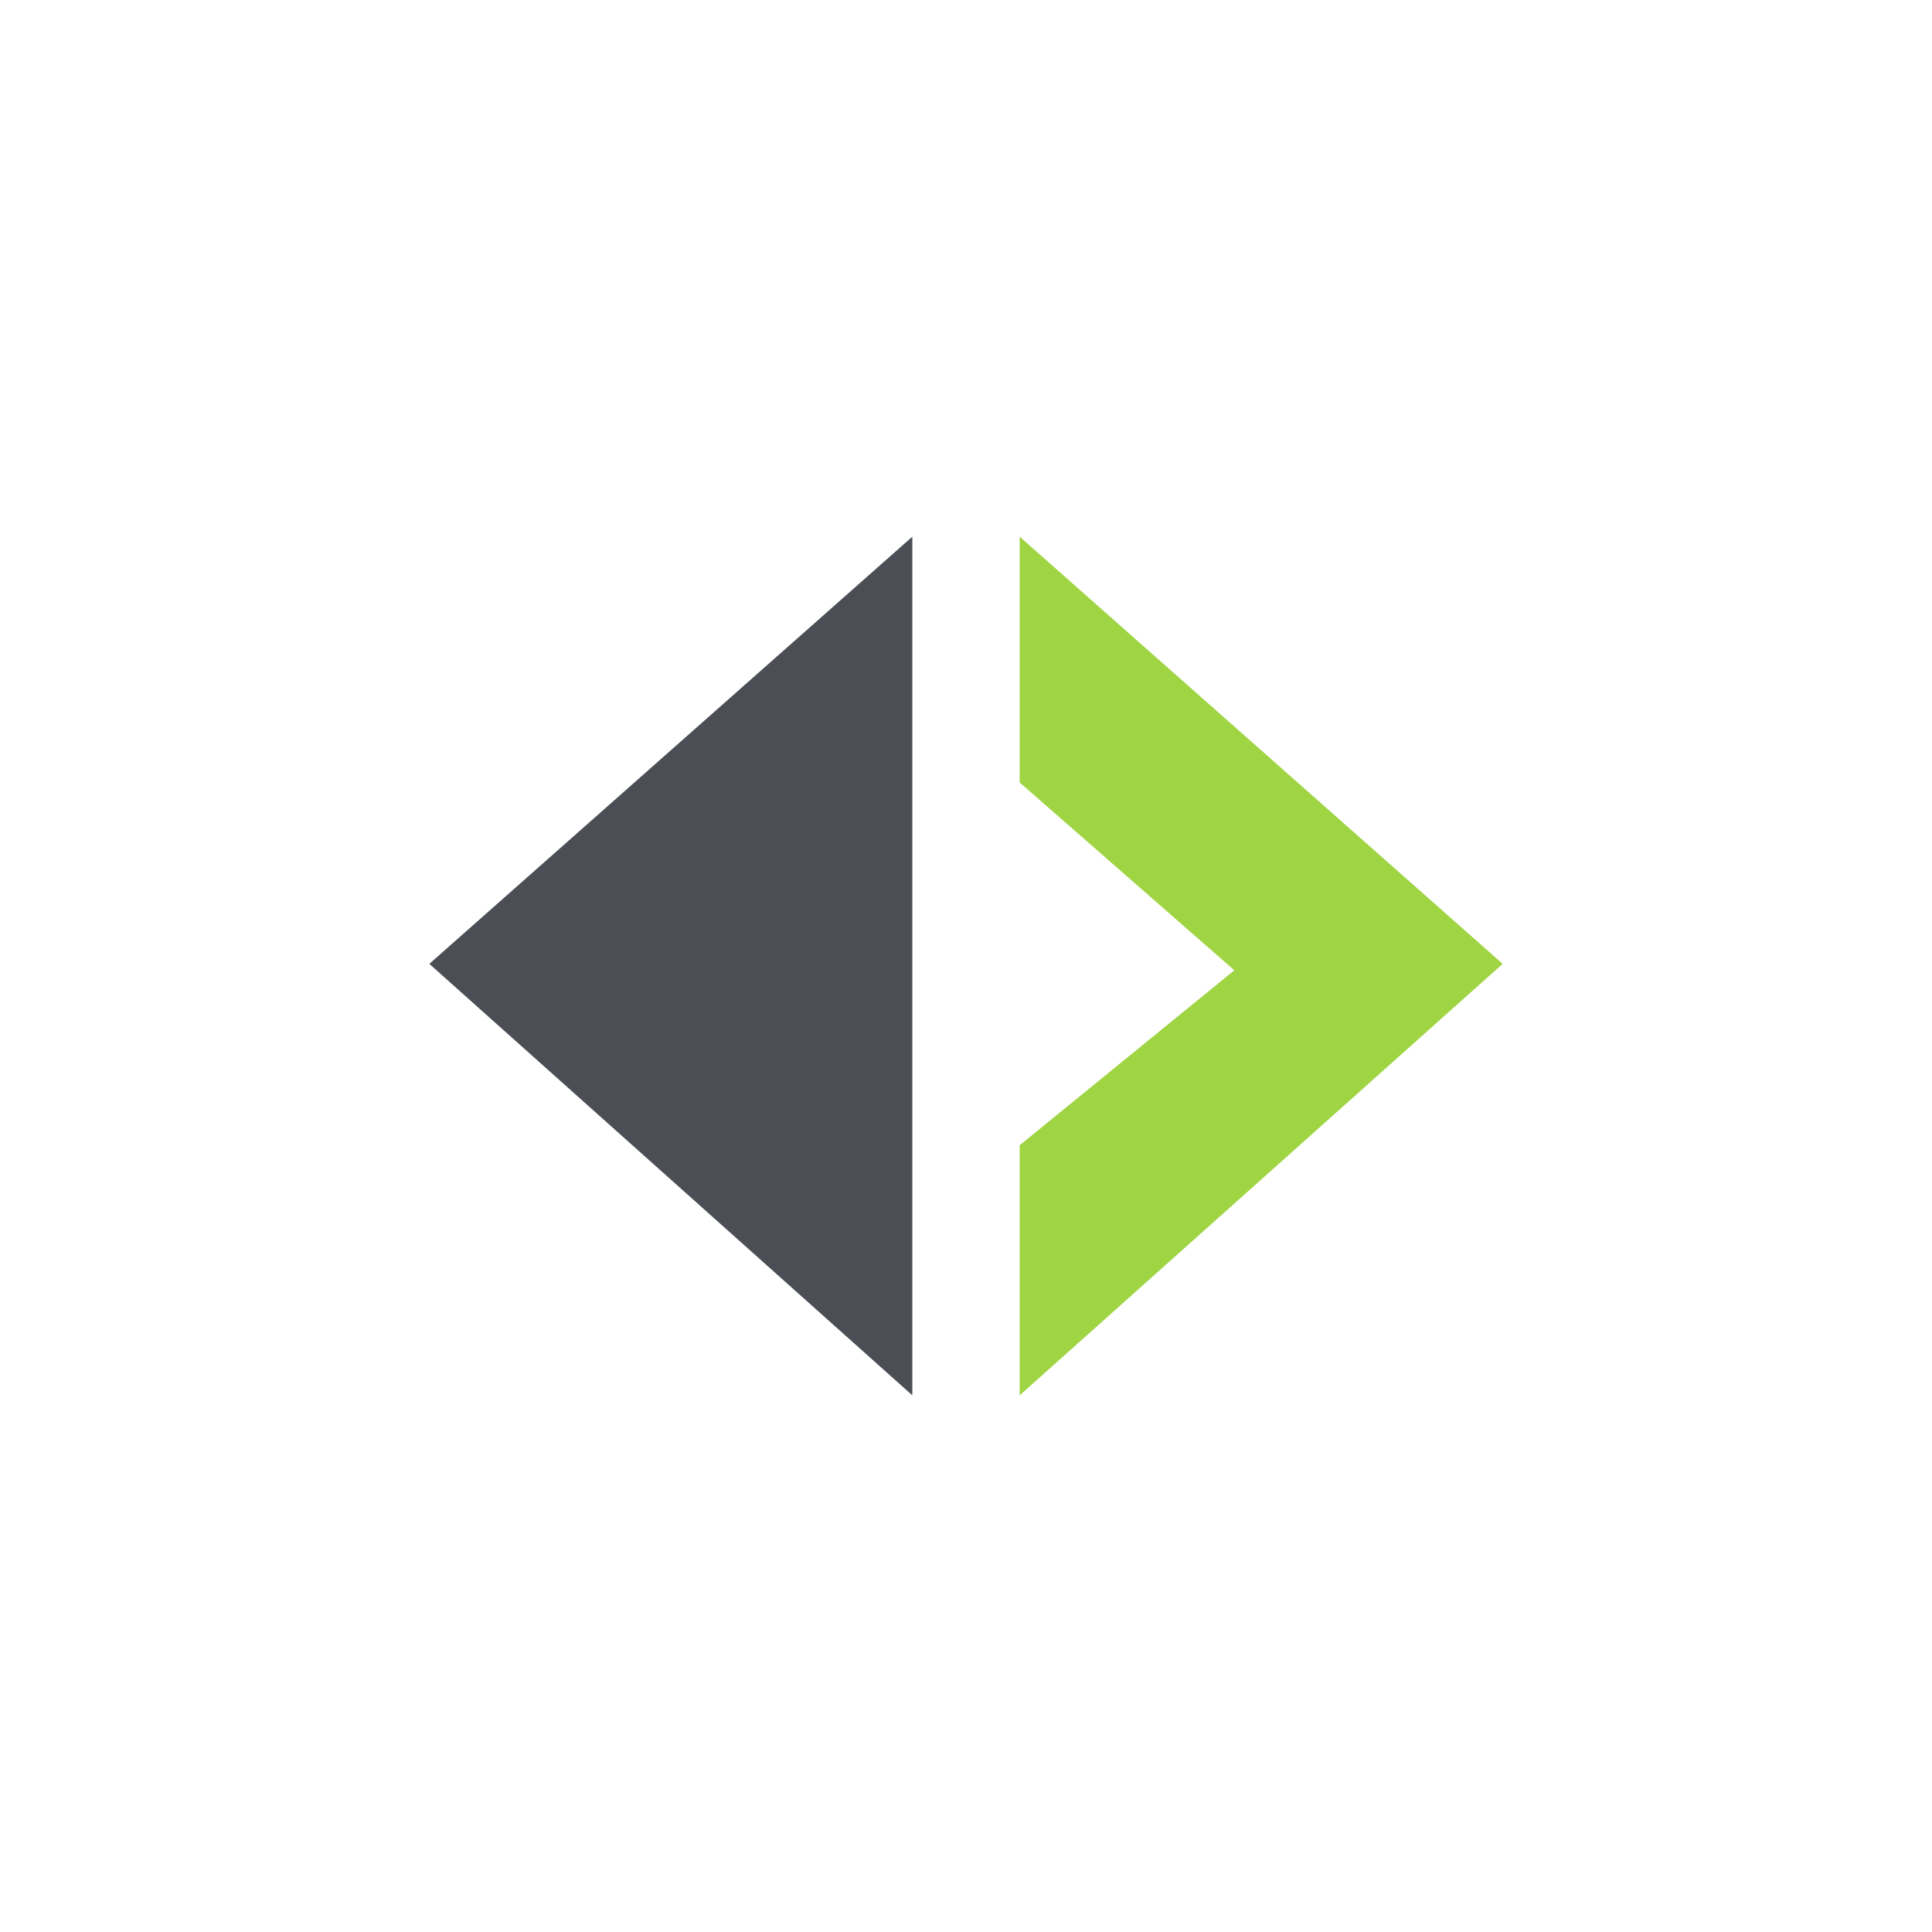 <svg xmlns="http://www.w3.org/2000/svg" width="18" height="18"><path fill="#fff" d="M0 0h18v18H0z"/><path fill="#4B4E54" d="M4 8.98 8.5 5v8z"/><path fill="#9FD543" d="M14 8.98 9.5 5v2.29l2 1.75-2 1.63V13z"/></svg>